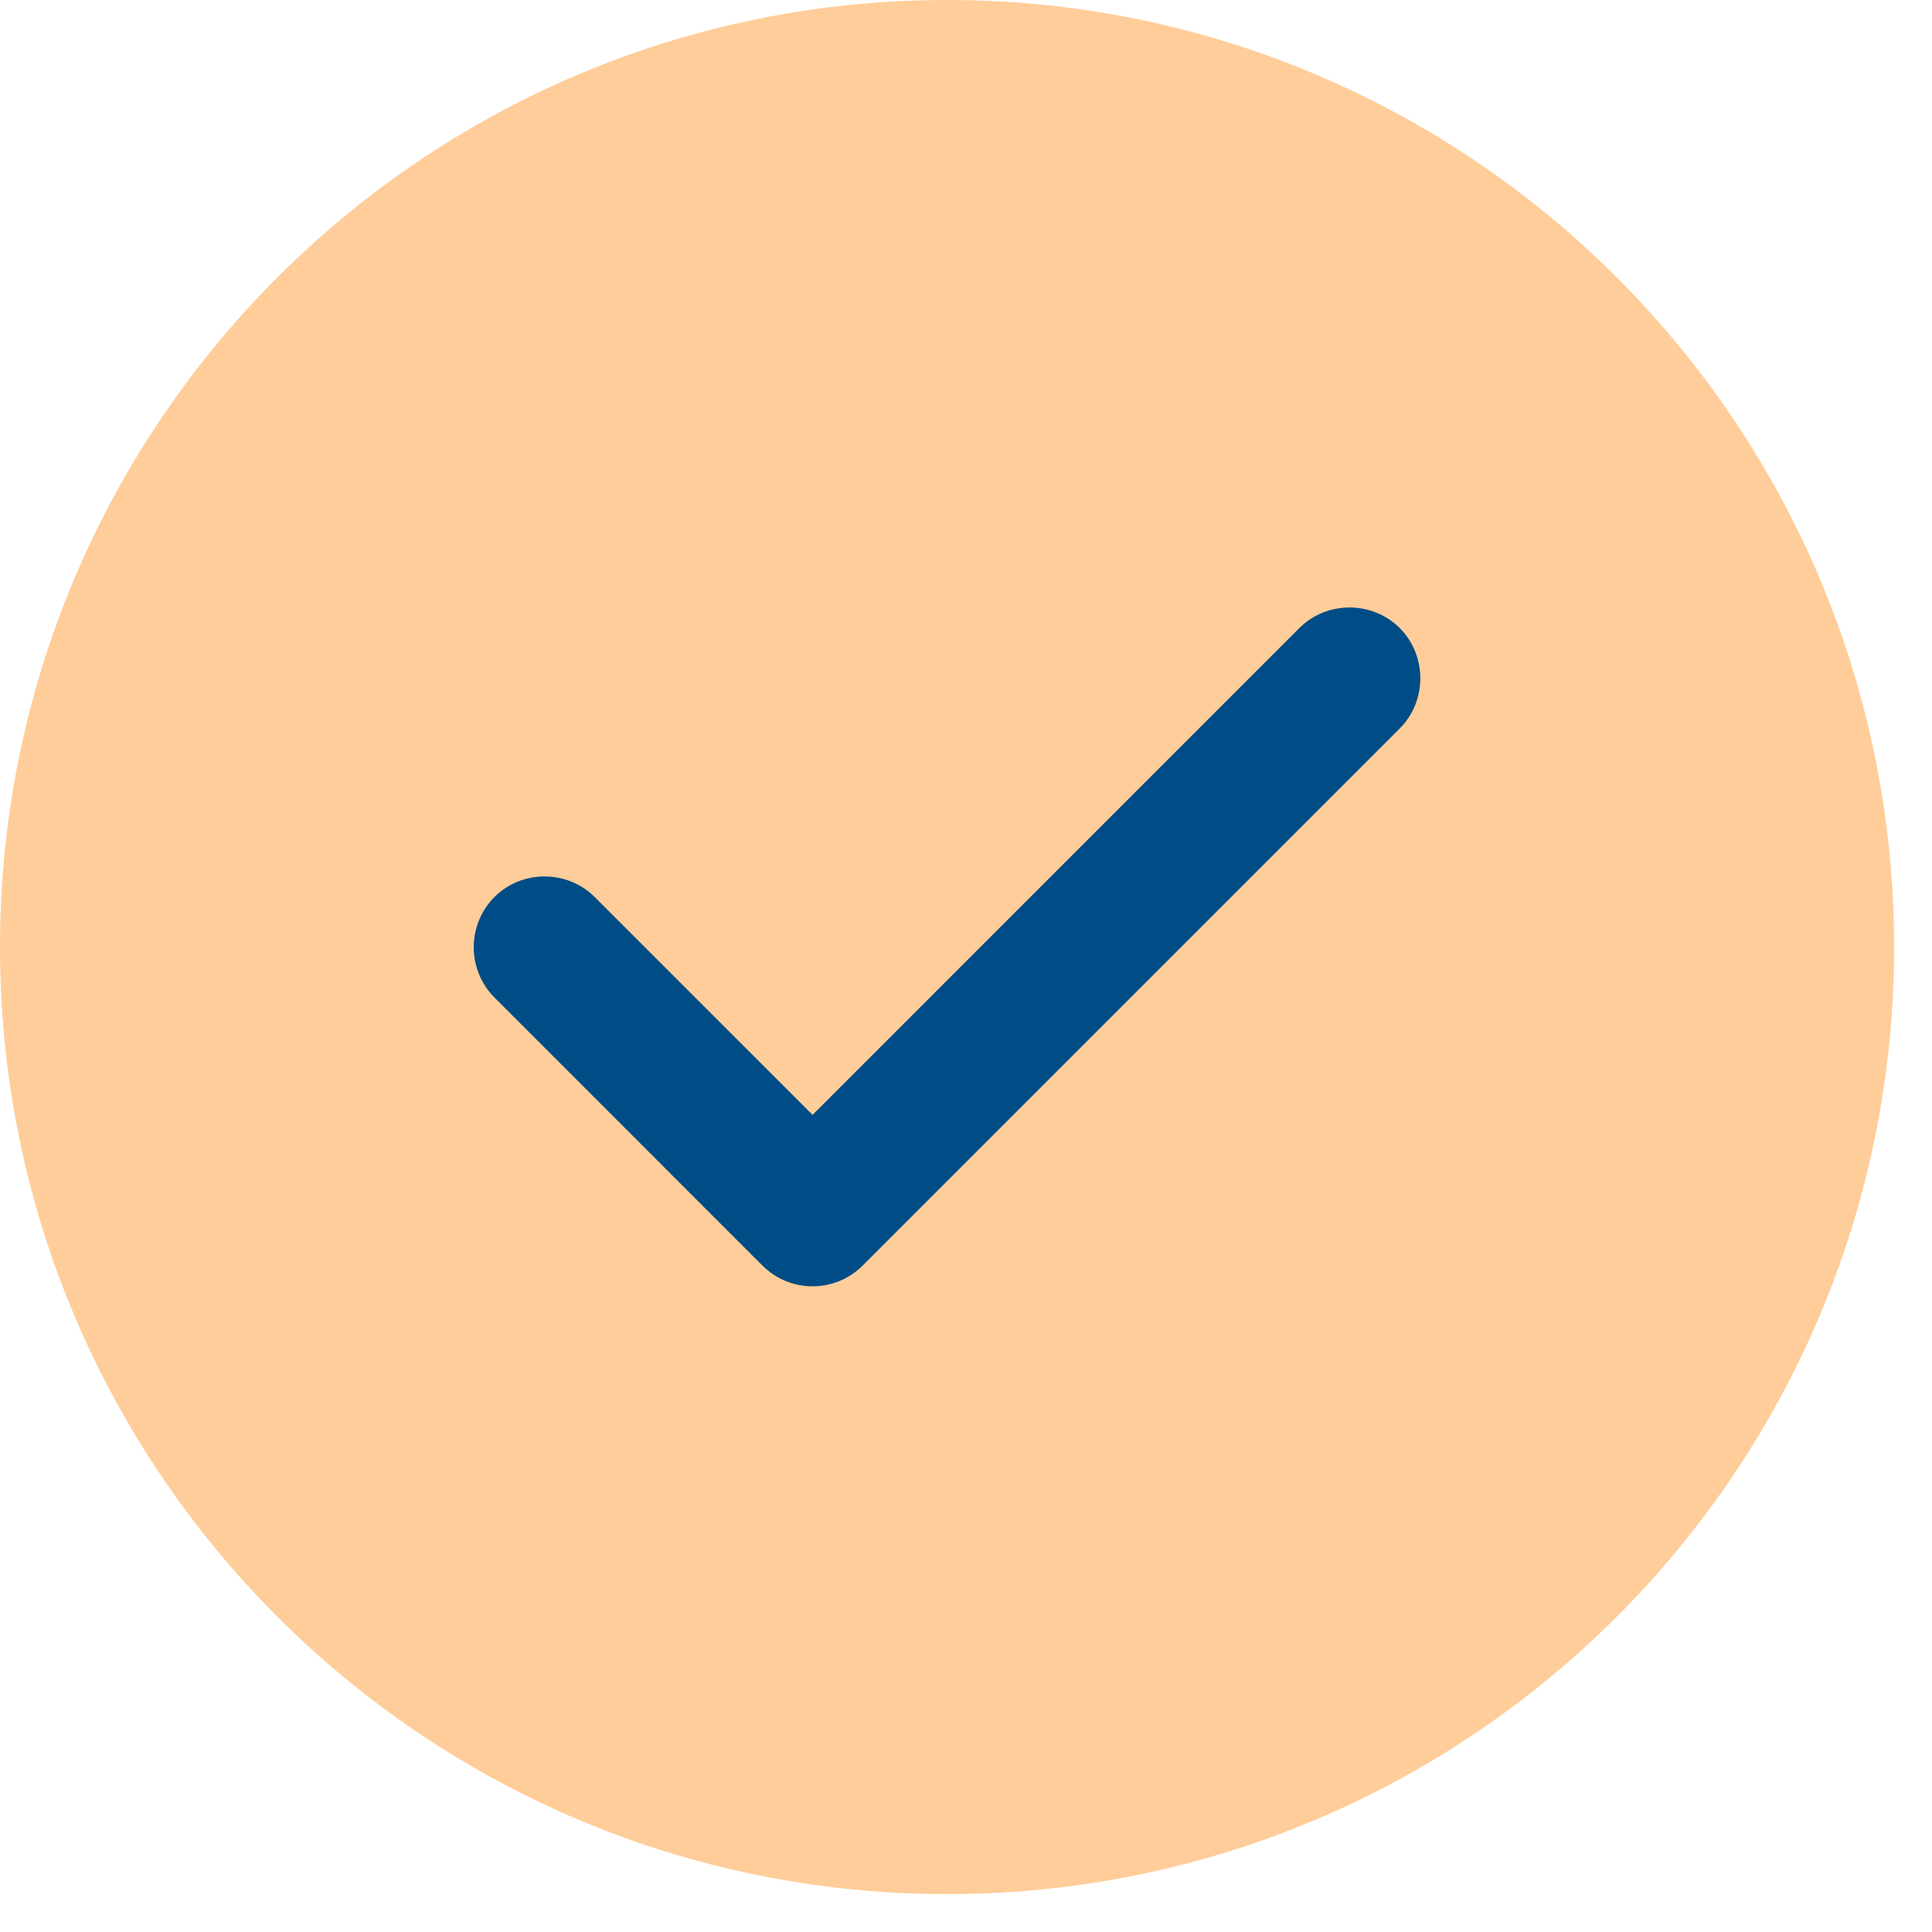 <?xml version="1.0" encoding="UTF-8"?> <svg xmlns="http://www.w3.org/2000/svg" width="34" height="34" viewBox="0 0 34 34" fill="none"> <path opacity="0.4" d="M16.667 33.333C25.872 33.333 33.333 25.872 33.333 16.667C33.333 7.462 25.872 0 16.667 0C7.462 0 0 7.462 0 16.667C0 25.872 7.462 33.333 16.667 33.333Z" fill="#FF8301"></path> <path d="M14.3 22.637C13.968 22.637 13.651 22.505 13.416 22.27L8.7 17.553C8.467 17.318 8.337 17.001 8.337 16.67C8.337 16.339 8.467 16.022 8.7 15.787C9.183 15.303 9.983 15.303 10.466 15.787L14.3 19.62L22.866 11.053C23.35 10.57 24.15 10.57 24.633 11.053C25.116 11.537 25.116 12.337 24.633 12.82L15.183 22.27C14.949 22.505 14.631 22.637 14.3 22.637Z" fill="#004C86"></path> </svg> 